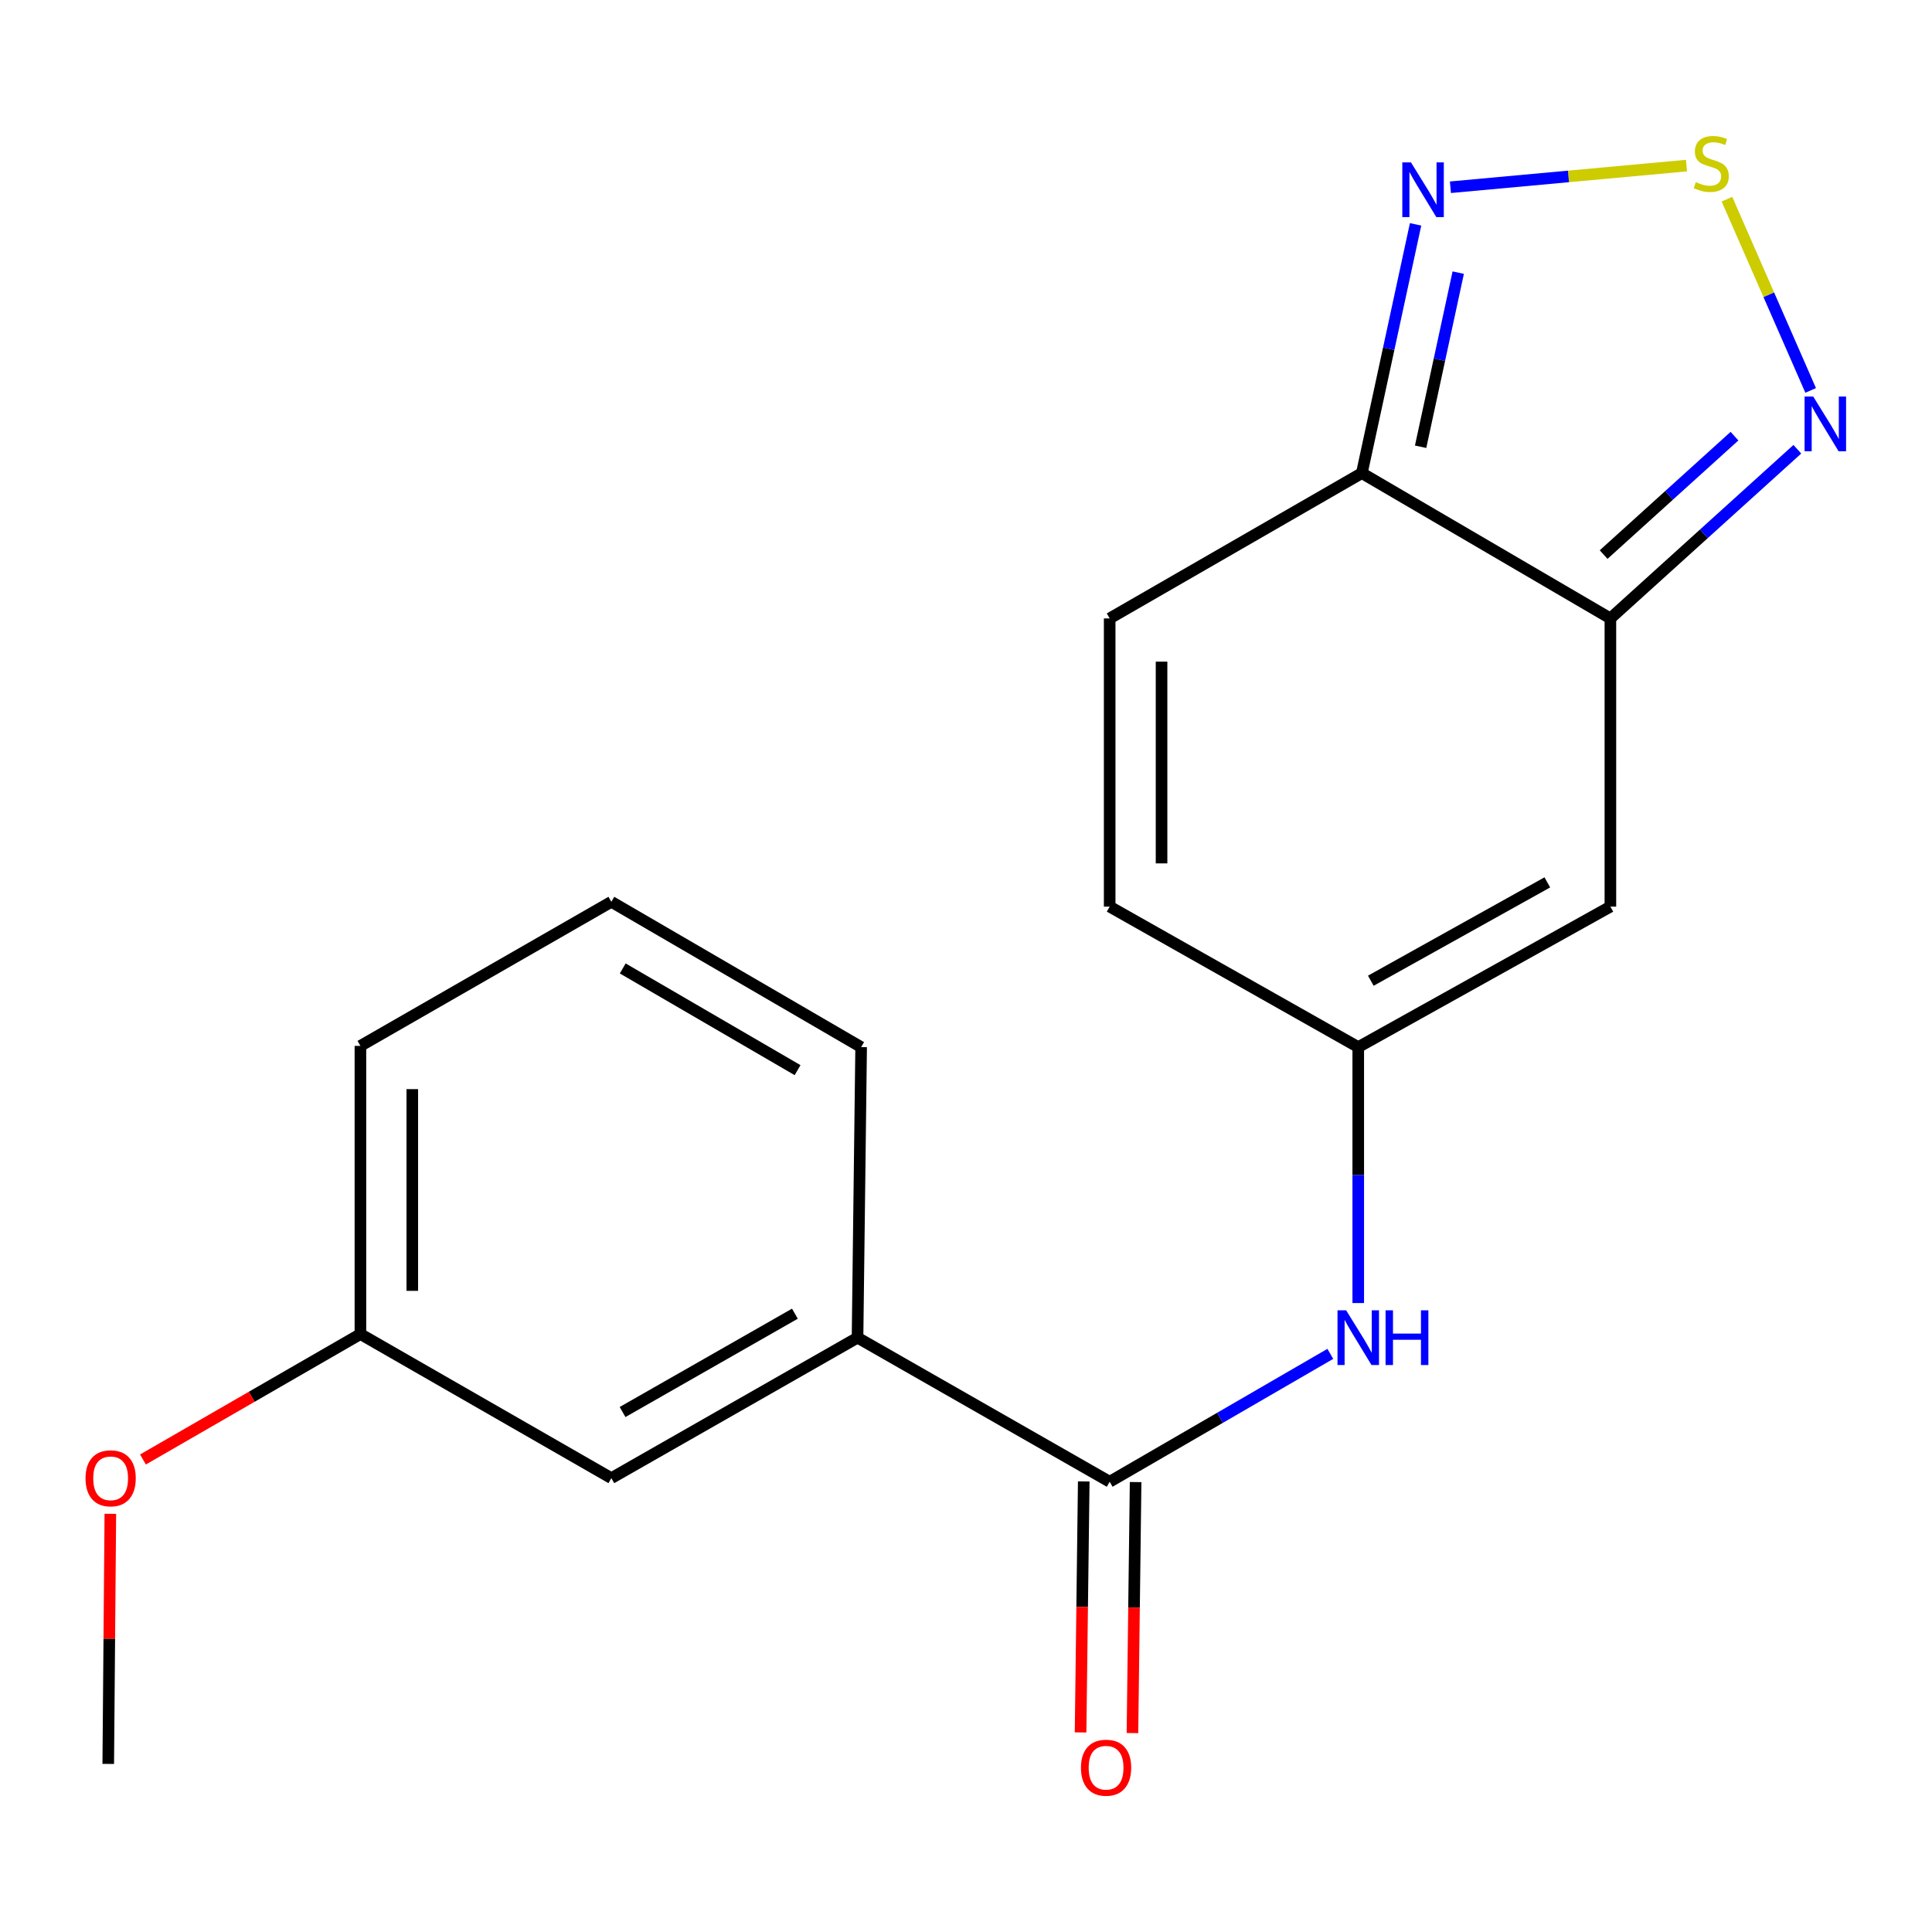 <?xml version='1.0' encoding='iso-8859-1'?>
<svg version='1.1' baseProfile='full'
              xmlns='http://www.w3.org/2000/svg'
                      xmlns:rdkit='http://www.rdkit.org/xml'
                      xmlns:xlink='http://www.w3.org/1999/xlink'
                  xml:space='preserve'
width='1000px' height='1000px' viewBox='0 0 1000 1000'>
<!-- END OF HEADER -->
<rect style='opacity:1.0;fill:#FFFFFF;stroke:none' width='1000' height='1000' x='0' y='0'> </rect>
<path class='bond-1' d='M 833.535,320.093 L 704.891,244.881' style='fill:none;fill-rule:evenodd;stroke:#000000;stroke-width:6px;stroke-linecap:butt;stroke-linejoin:miter;stroke-opacity:1' />
<path class='bond-2' d='M 833.535,320.093 L 833.535,469.264' style='fill:none;fill-rule:evenodd;stroke:#000000;stroke-width:6px;stroke-linecap:butt;stroke-linejoin:miter;stroke-opacity:1' />
<path class='bond-3' d='M 833.535,320.093 L 881.916,276.312' style='fill:none;fill-rule:evenodd;stroke:#000000;stroke-width:6px;stroke-linecap:butt;stroke-linejoin:miter;stroke-opacity:1' />
<path class='bond-3' d='M 881.916,276.312 L 930.296,232.531' style='fill:none;fill-rule:evenodd;stroke:#0000FF;stroke-width:6px;stroke-linecap:butt;stroke-linejoin:miter;stroke-opacity:1' />
<path class='bond-3' d='M 830.033,287.05 L 863.899,256.403' style='fill:none;fill-rule:evenodd;stroke:#000000;stroke-width:6px;stroke-linecap:butt;stroke-linejoin:miter;stroke-opacity:1' />
<path class='bond-3' d='M 863.899,256.403 L 897.765,225.756' style='fill:none;fill-rule:evenodd;stroke:#0000FF;stroke-width:6px;stroke-linecap:butt;stroke-linejoin:miter;stroke-opacity:1' />
<path class='bond-0' d='M 893.87,103.099 L 915.534,152.591' style='fill:none;fill-rule:evenodd;stroke:#CCCC00;stroke-width:6px;stroke-linecap:butt;stroke-linejoin:miter;stroke-opacity:1' />
<path class='bond-0' d='M 915.534,152.591 L 937.199,202.083' style='fill:none;fill-rule:evenodd;stroke:#0000FF;stroke-width:6px;stroke-linecap:butt;stroke-linejoin:miter;stroke-opacity:1' />
<path class='bond-19' d='M 872.92,85.714 L 811.829,91.316' style='fill:none;fill-rule:evenodd;stroke:#CCCC00;stroke-width:6px;stroke-linecap:butt;stroke-linejoin:miter;stroke-opacity:1' />
<path class='bond-19' d='M 811.829,91.316 L 750.738,96.918' style='fill:none;fill-rule:evenodd;stroke:#0000FF;stroke-width:6px;stroke-linecap:butt;stroke-linejoin:miter;stroke-opacity:1' />
<path class='bond-4' d='M 704.891,244.881 L 718.798,180.504' style='fill:none;fill-rule:evenodd;stroke:#000000;stroke-width:6px;stroke-linecap:butt;stroke-linejoin:miter;stroke-opacity:1' />
<path class='bond-4' d='M 718.798,180.504 L 732.705,116.128' style='fill:none;fill-rule:evenodd;stroke:#0000FF;stroke-width:6px;stroke-linecap:butt;stroke-linejoin:miter;stroke-opacity:1' />
<path class='bond-4' d='M 735.308,231.238 L 745.043,186.174' style='fill:none;fill-rule:evenodd;stroke:#000000;stroke-width:6px;stroke-linecap:butt;stroke-linejoin:miter;stroke-opacity:1' />
<path class='bond-4' d='M 745.043,186.174 L 754.778,141.111' style='fill:none;fill-rule:evenodd;stroke:#0000FF;stroke-width:6px;stroke-linecap:butt;stroke-linejoin:miter;stroke-opacity:1' />
<path class='bond-8' d='M 704.891,244.881 L 574.366,320.093' style='fill:none;fill-rule:evenodd;stroke:#000000;stroke-width:6px;stroke-linecap:butt;stroke-linejoin:miter;stroke-opacity:1' />
<path class='bond-6' d='M 833.535,469.264 L 703.026,541.984' style='fill:none;fill-rule:evenodd;stroke:#000000;stroke-width:6px;stroke-linecap:butt;stroke-linejoin:miter;stroke-opacity:1' />
<path class='bond-6' d='M 800.89,456.716 L 709.533,507.621' style='fill:none;fill-rule:evenodd;stroke:#000000;stroke-width:6px;stroke-linecap:butt;stroke-linejoin:miter;stroke-opacity:1' />
<path class='bond-5' d='M 574.366,766.948 L 631.467,733.853' style='fill:none;fill-rule:evenodd;stroke:#000000;stroke-width:6px;stroke-linecap:butt;stroke-linejoin:miter;stroke-opacity:1' />
<path class='bond-5' d='M 631.467,733.853 L 688.568,700.758' style='fill:none;fill-rule:evenodd;stroke:#0000FF;stroke-width:6px;stroke-linecap:butt;stroke-linejoin:miter;stroke-opacity:1' />
<path class='bond-10' d='M 574.366,766.948 L 443.857,692.378' style='fill:none;fill-rule:evenodd;stroke:#000000;stroke-width:6px;stroke-linecap:butt;stroke-linejoin:miter;stroke-opacity:1' />
<path class='bond-11' d='M 560.942,766.779 L 560.123,831.736' style='fill:none;fill-rule:evenodd;stroke:#000000;stroke-width:6px;stroke-linecap:butt;stroke-linejoin:miter;stroke-opacity:1' />
<path class='bond-11' d='M 560.123,831.736 L 559.305,896.693' style='fill:none;fill-rule:evenodd;stroke:#FF0000;stroke-width:6px;stroke-linecap:butt;stroke-linejoin:miter;stroke-opacity:1' />
<path class='bond-11' d='M 587.791,767.118 L 586.972,832.075' style='fill:none;fill-rule:evenodd;stroke:#000000;stroke-width:6px;stroke-linecap:butt;stroke-linejoin:miter;stroke-opacity:1' />
<path class='bond-11' d='M 586.972,832.075 L 586.153,897.031' style='fill:none;fill-rule:evenodd;stroke:#FF0000;stroke-width:6px;stroke-linecap:butt;stroke-linejoin:miter;stroke-opacity:1' />
<path class='bond-7' d='M 703.026,541.984 L 703.026,608.221' style='fill:none;fill-rule:evenodd;stroke:#000000;stroke-width:6px;stroke-linecap:butt;stroke-linejoin:miter;stroke-opacity:1' />
<path class='bond-7' d='M 703.026,608.221 L 703.026,674.458' style='fill:none;fill-rule:evenodd;stroke:#0000FF;stroke-width:6px;stroke-linecap:butt;stroke-linejoin:miter;stroke-opacity:1' />
<path class='bond-9' d='M 703.026,541.984 L 574.366,469.264' style='fill:none;fill-rule:evenodd;stroke:#000000;stroke-width:6px;stroke-linecap:butt;stroke-linejoin:miter;stroke-opacity:1' />
<path class='bond-20' d='M 574.366,320.093 L 574.366,469.264' style='fill:none;fill-rule:evenodd;stroke:#000000;stroke-width:6px;stroke-linecap:butt;stroke-linejoin:miter;stroke-opacity:1' />
<path class='bond-20' d='M 601.217,342.469 L 601.217,446.888' style='fill:none;fill-rule:evenodd;stroke:#000000;stroke-width:6px;stroke-linecap:butt;stroke-linejoin:miter;stroke-opacity:1' />
<path class='bond-12' d='M 443.857,692.378 L 316.436,765.084' style='fill:none;fill-rule:evenodd;stroke:#000000;stroke-width:6px;stroke-linecap:butt;stroke-linejoin:miter;stroke-opacity:1' />
<path class='bond-12' d='M 411.437,679.963 L 322.242,730.857' style='fill:none;fill-rule:evenodd;stroke:#000000;stroke-width:6px;stroke-linecap:butt;stroke-linejoin:miter;stroke-opacity:1' />
<path class='bond-15' d='M 443.857,692.378 L 445.722,541.984' style='fill:none;fill-rule:evenodd;stroke:#000000;stroke-width:6px;stroke-linecap:butt;stroke-linejoin:miter;stroke-opacity:1' />
<path class='bond-13' d='M 316.436,765.084 L 186.553,690.513' style='fill:none;fill-rule:evenodd;stroke:#000000;stroke-width:6px;stroke-linecap:butt;stroke-linejoin:miter;stroke-opacity:1' />
<path class='bond-14' d='M 186.553,690.513 L 130.275,722.973' style='fill:none;fill-rule:evenodd;stroke:#000000;stroke-width:6px;stroke-linecap:butt;stroke-linejoin:miter;stroke-opacity:1' />
<path class='bond-14' d='M 130.275,722.973 L 73.998,755.433' style='fill:none;fill-rule:evenodd;stroke:#FF0000;stroke-width:6px;stroke-linecap:butt;stroke-linejoin:miter;stroke-opacity:1' />
<path class='bond-21' d='M 186.553,690.513 L 186.553,541.358' style='fill:none;fill-rule:evenodd;stroke:#000000;stroke-width:6px;stroke-linecap:butt;stroke-linejoin:miter;stroke-opacity:1' />
<path class='bond-21' d='M 213.403,668.14 L 213.403,563.731' style='fill:none;fill-rule:evenodd;stroke:#000000;stroke-width:6px;stroke-linecap:butt;stroke-linejoin:miter;stroke-opacity:1' />
<path class='bond-18' d='M 57.112,783.542 L 56.57,848.272' style='fill:none;fill-rule:evenodd;stroke:#FF0000;stroke-width:6px;stroke-linecap:butt;stroke-linejoin:miter;stroke-opacity:1' />
<path class='bond-18' d='M 56.57,848.272 L 56.029,913.001' style='fill:none;fill-rule:evenodd;stroke:#000000;stroke-width:6px;stroke-linecap:butt;stroke-linejoin:miter;stroke-opacity:1' />
<path class='bond-16' d='M 445.722,541.984 L 316.436,466.772' style='fill:none;fill-rule:evenodd;stroke:#000000;stroke-width:6px;stroke-linecap:butt;stroke-linejoin:miter;stroke-opacity:1' />
<path class='bond-16' d='M 412.827,553.911 L 322.327,501.263' style='fill:none;fill-rule:evenodd;stroke:#000000;stroke-width:6px;stroke-linecap:butt;stroke-linejoin:miter;stroke-opacity:1' />
<path class='bond-17' d='M 316.436,466.772 L 186.553,541.358' style='fill:none;fill-rule:evenodd;stroke:#000000;stroke-width:6px;stroke-linecap:butt;stroke-linejoin:miter;stroke-opacity:1' />
<path  class='atom-1' d='M 877.745 94.258
Q 878.065 94.378, 879.385 94.938
Q 880.705 95.498, 882.145 95.858
Q 883.625 96.178, 885.065 96.178
Q 887.745 96.178, 889.305 94.898
Q 890.865 93.578, 890.865 91.298
Q 890.865 89.738, 890.065 88.778
Q 889.305 87.818, 888.105 87.298
Q 886.905 86.778, 884.905 86.178
Q 882.385 85.418, 880.865 84.698
Q 879.385 83.978, 878.305 82.458
Q 877.265 80.938, 877.265 78.378
Q 877.265 74.818, 879.665 72.618
Q 882.105 70.418, 886.905 70.418
Q 890.185 70.418, 893.905 71.978
L 892.985 75.058
Q 889.585 73.658, 887.025 73.658
Q 884.265 73.658, 882.745 74.818
Q 881.225 75.938, 881.265 77.898
Q 881.265 79.418, 882.025 80.338
Q 882.825 81.258, 883.945 81.778
Q 885.105 82.298, 887.025 82.898
Q 889.585 83.698, 891.105 84.498
Q 892.625 85.298, 893.705 86.938
Q 894.825 88.538, 894.825 91.298
Q 894.825 95.218, 892.185 97.338
Q 889.585 99.418, 885.225 99.418
Q 882.705 99.418, 880.785 98.858
Q 878.905 98.338, 876.665 97.418
L 877.745 94.258
' fill='#CCCC00'/>
<path  class='atom-4' d='M 938.527 205.258
L 947.807 220.258
Q 948.727 221.738, 950.207 224.418
Q 951.687 227.098, 951.767 227.258
L 951.767 205.258
L 955.527 205.258
L 955.527 233.578
L 951.647 233.578
L 941.687 217.178
Q 940.527 215.258, 939.287 213.058
Q 938.087 210.858, 937.727 210.178
L 937.727 233.578
L 934.047 233.578
L 934.047 205.258
L 938.527 205.258
' fill='#0000FF'/>
<path  class='atom-5' d='M 730.315 84.057
L 739.595 99.057
Q 740.515 100.537, 741.995 103.217
Q 743.475 105.897, 743.555 106.057
L 743.555 84.057
L 747.315 84.057
L 747.315 112.377
L 743.435 112.377
L 733.475 95.977
Q 732.315 94.057, 731.075 91.857
Q 729.875 89.657, 729.515 88.977
L 729.515 112.377
L 725.835 112.377
L 725.835 84.057
L 730.315 84.057
' fill='#0000FF'/>
<path  class='atom-8' d='M 696.766 678.218
L 706.046 693.218
Q 706.966 694.698, 708.446 697.378
Q 709.926 700.058, 710.006 700.218
L 710.006 678.218
L 713.766 678.218
L 713.766 706.538
L 709.886 706.538
L 699.926 690.138
Q 698.766 688.218, 697.526 686.018
Q 696.326 683.818, 695.966 683.138
L 695.966 706.538
L 692.286 706.538
L 692.286 678.218
L 696.766 678.218
' fill='#0000FF'/>
<path  class='atom-8' d='M 717.166 678.218
L 721.006 678.218
L 721.006 690.258
L 735.486 690.258
L 735.486 678.218
L 739.326 678.218
L 739.326 706.538
L 735.486 706.538
L 735.486 693.458
L 721.006 693.458
L 721.006 706.538
L 717.166 706.538
L 717.166 678.218
' fill='#0000FF'/>
<path  class='atom-12' d='M 559.502 914.961
Q 559.502 908.161, 562.862 904.361
Q 566.222 900.561, 572.502 900.561
Q 578.782 900.561, 582.142 904.361
Q 585.502 908.161, 585.502 914.961
Q 585.502 921.841, 582.102 925.761
Q 578.702 929.641, 572.502 929.641
Q 566.262 929.641, 562.862 925.761
Q 559.502 921.881, 559.502 914.961
M 572.502 926.441
Q 576.822 926.441, 579.142 923.561
Q 581.502 920.641, 581.502 914.961
Q 581.502 909.401, 579.142 906.601
Q 576.822 903.761, 572.502 903.761
Q 568.182 903.761, 565.822 906.561
Q 563.502 909.361, 563.502 914.961
Q 563.502 920.681, 565.822 923.561
Q 568.182 926.441, 572.502 926.441
' fill='#FF0000'/>
<path  class='atom-15' d='M 44.267 765.164
Q 44.267 758.364, 47.627 754.564
Q 50.987 750.764, 57.267 750.764
Q 63.547 750.764, 66.907 754.564
Q 70.267 758.364, 70.267 765.164
Q 70.267 772.044, 66.867 775.964
Q 63.467 779.844, 57.267 779.844
Q 51.027 779.844, 47.627 775.964
Q 44.267 772.084, 44.267 765.164
M 57.267 776.644
Q 61.587 776.644, 63.907 773.764
Q 66.267 770.844, 66.267 765.164
Q 66.267 759.604, 63.907 756.804
Q 61.587 753.964, 57.267 753.964
Q 52.947 753.964, 50.587 756.764
Q 48.267 759.564, 48.267 765.164
Q 48.267 770.884, 50.587 773.764
Q 52.947 776.644, 57.267 776.644
' fill='#FF0000'/>
</svg>
